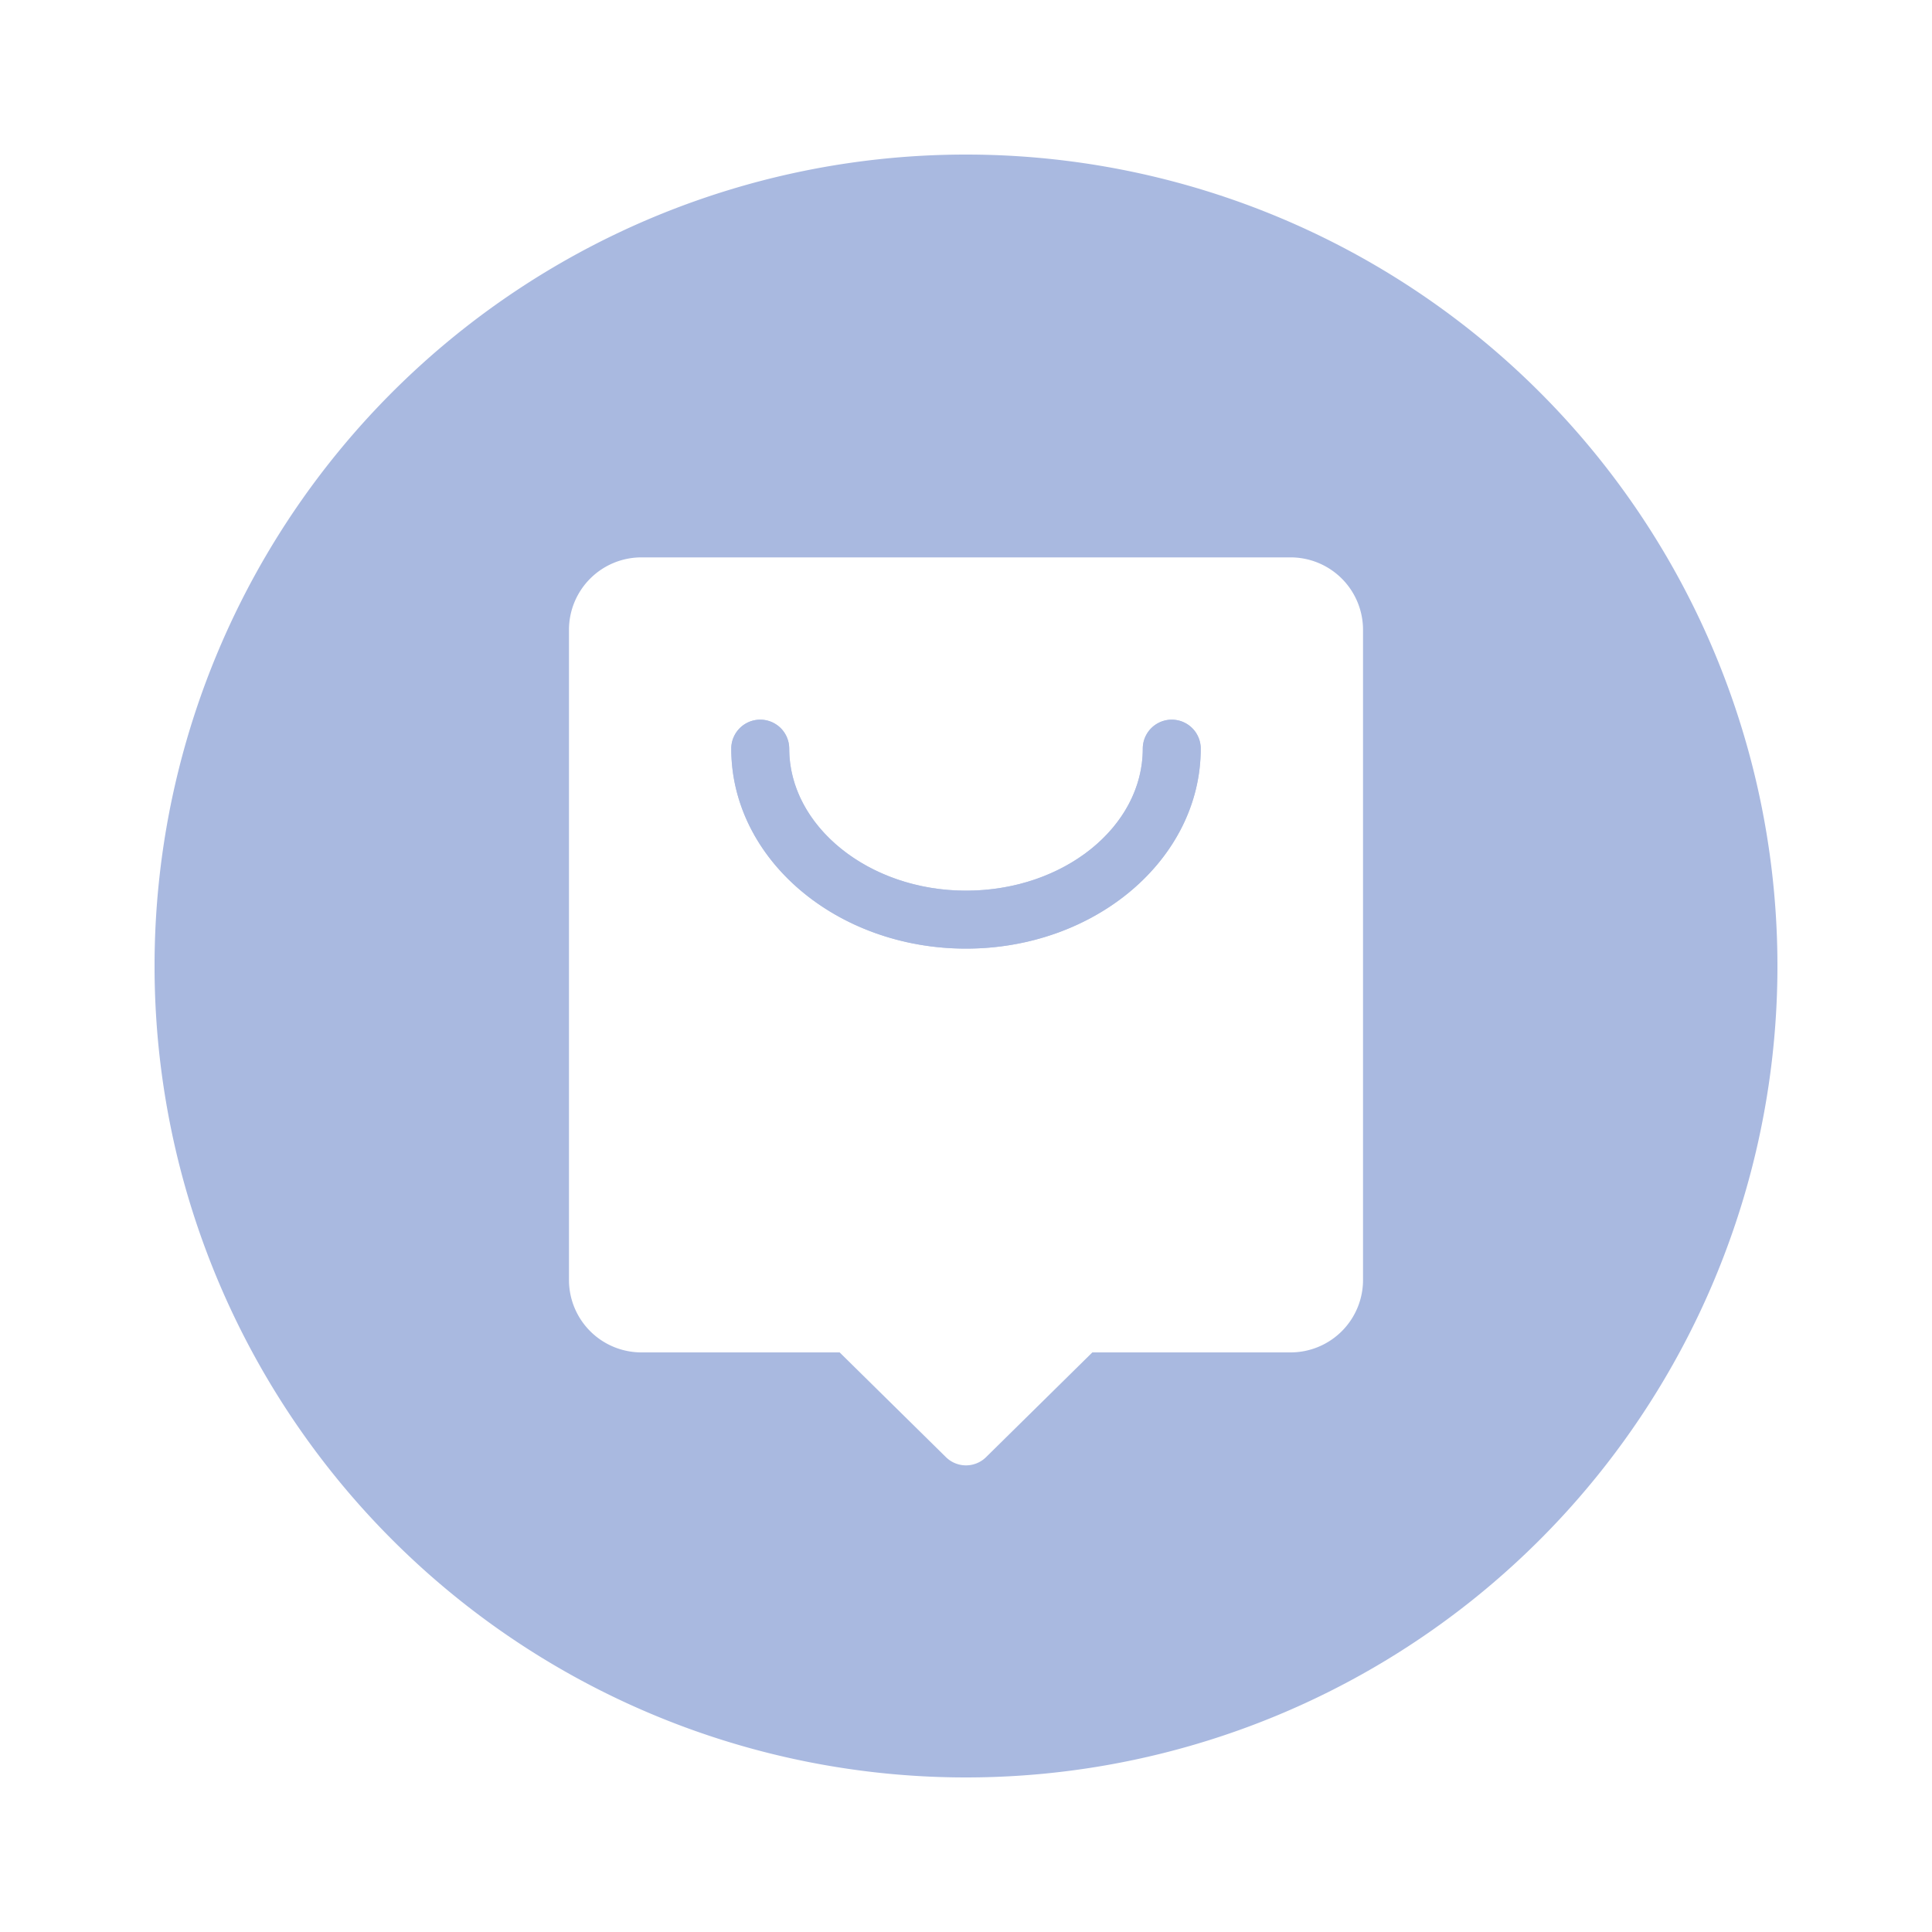 <svg id="Layer_1" data-name="Layer 1" xmlns="http://www.w3.org/2000/svg" xmlns:xlink="http://www.w3.org/1999/xlink" viewBox="0 0 100 100"><defs><style>.cls-1,.cls-3{fill:#a9b9e0;}.cls-2{clip-path:url(#clip-path);}.cls-3{opacity:0.8;isolation:isolate;}</style><clipPath id="clip-path"><path class="cls-1" d="M50,49.1c-6.7,0-12.15-4.64-12.15-10.35a1.5,1.5,0,0,1,3,0c0,4,4.1,7.35,9.15,7.35s9.15-3.3,9.15-7.35a1.5,1.5,0,0,1,3,0C62.15,44.46,56.7,49.1,50,49.1Z"/></clipPath></defs><title>Grey Logo</title><path class="cls-1" d="M50,8A42,42,0,1,0,92,50,42,42,0,0,0,50,8ZM70.55,66.2A3.75,3.75,0,0,1,66.8,70H56.54l-5.49,5.41a1.48,1.48,0,0,1-2.1,0L43.46,70H33.2a3.75,3.75,0,0,1-3.75-3.75V32.6a3.75,3.75,0,0,1,3.75-3.75H66.8a3.75,3.75,0,0,1,3.75,3.75Z"/><path class="cls-1" d="M50,49.1c-6.7,0-12.15-4.64-12.15-10.35a1.5,1.5,0,0,1,3,0c0,4,4.1,7.35,9.15,7.35s9.15-3.3,9.15-7.35a1.5,1.5,0,0,1,3,0C62.15,44.46,56.7,49.1,50,49.1Z"/><g class="cls-2"><circle class="cls-3" cx="50" cy="50" r="42"/></g></svg>
